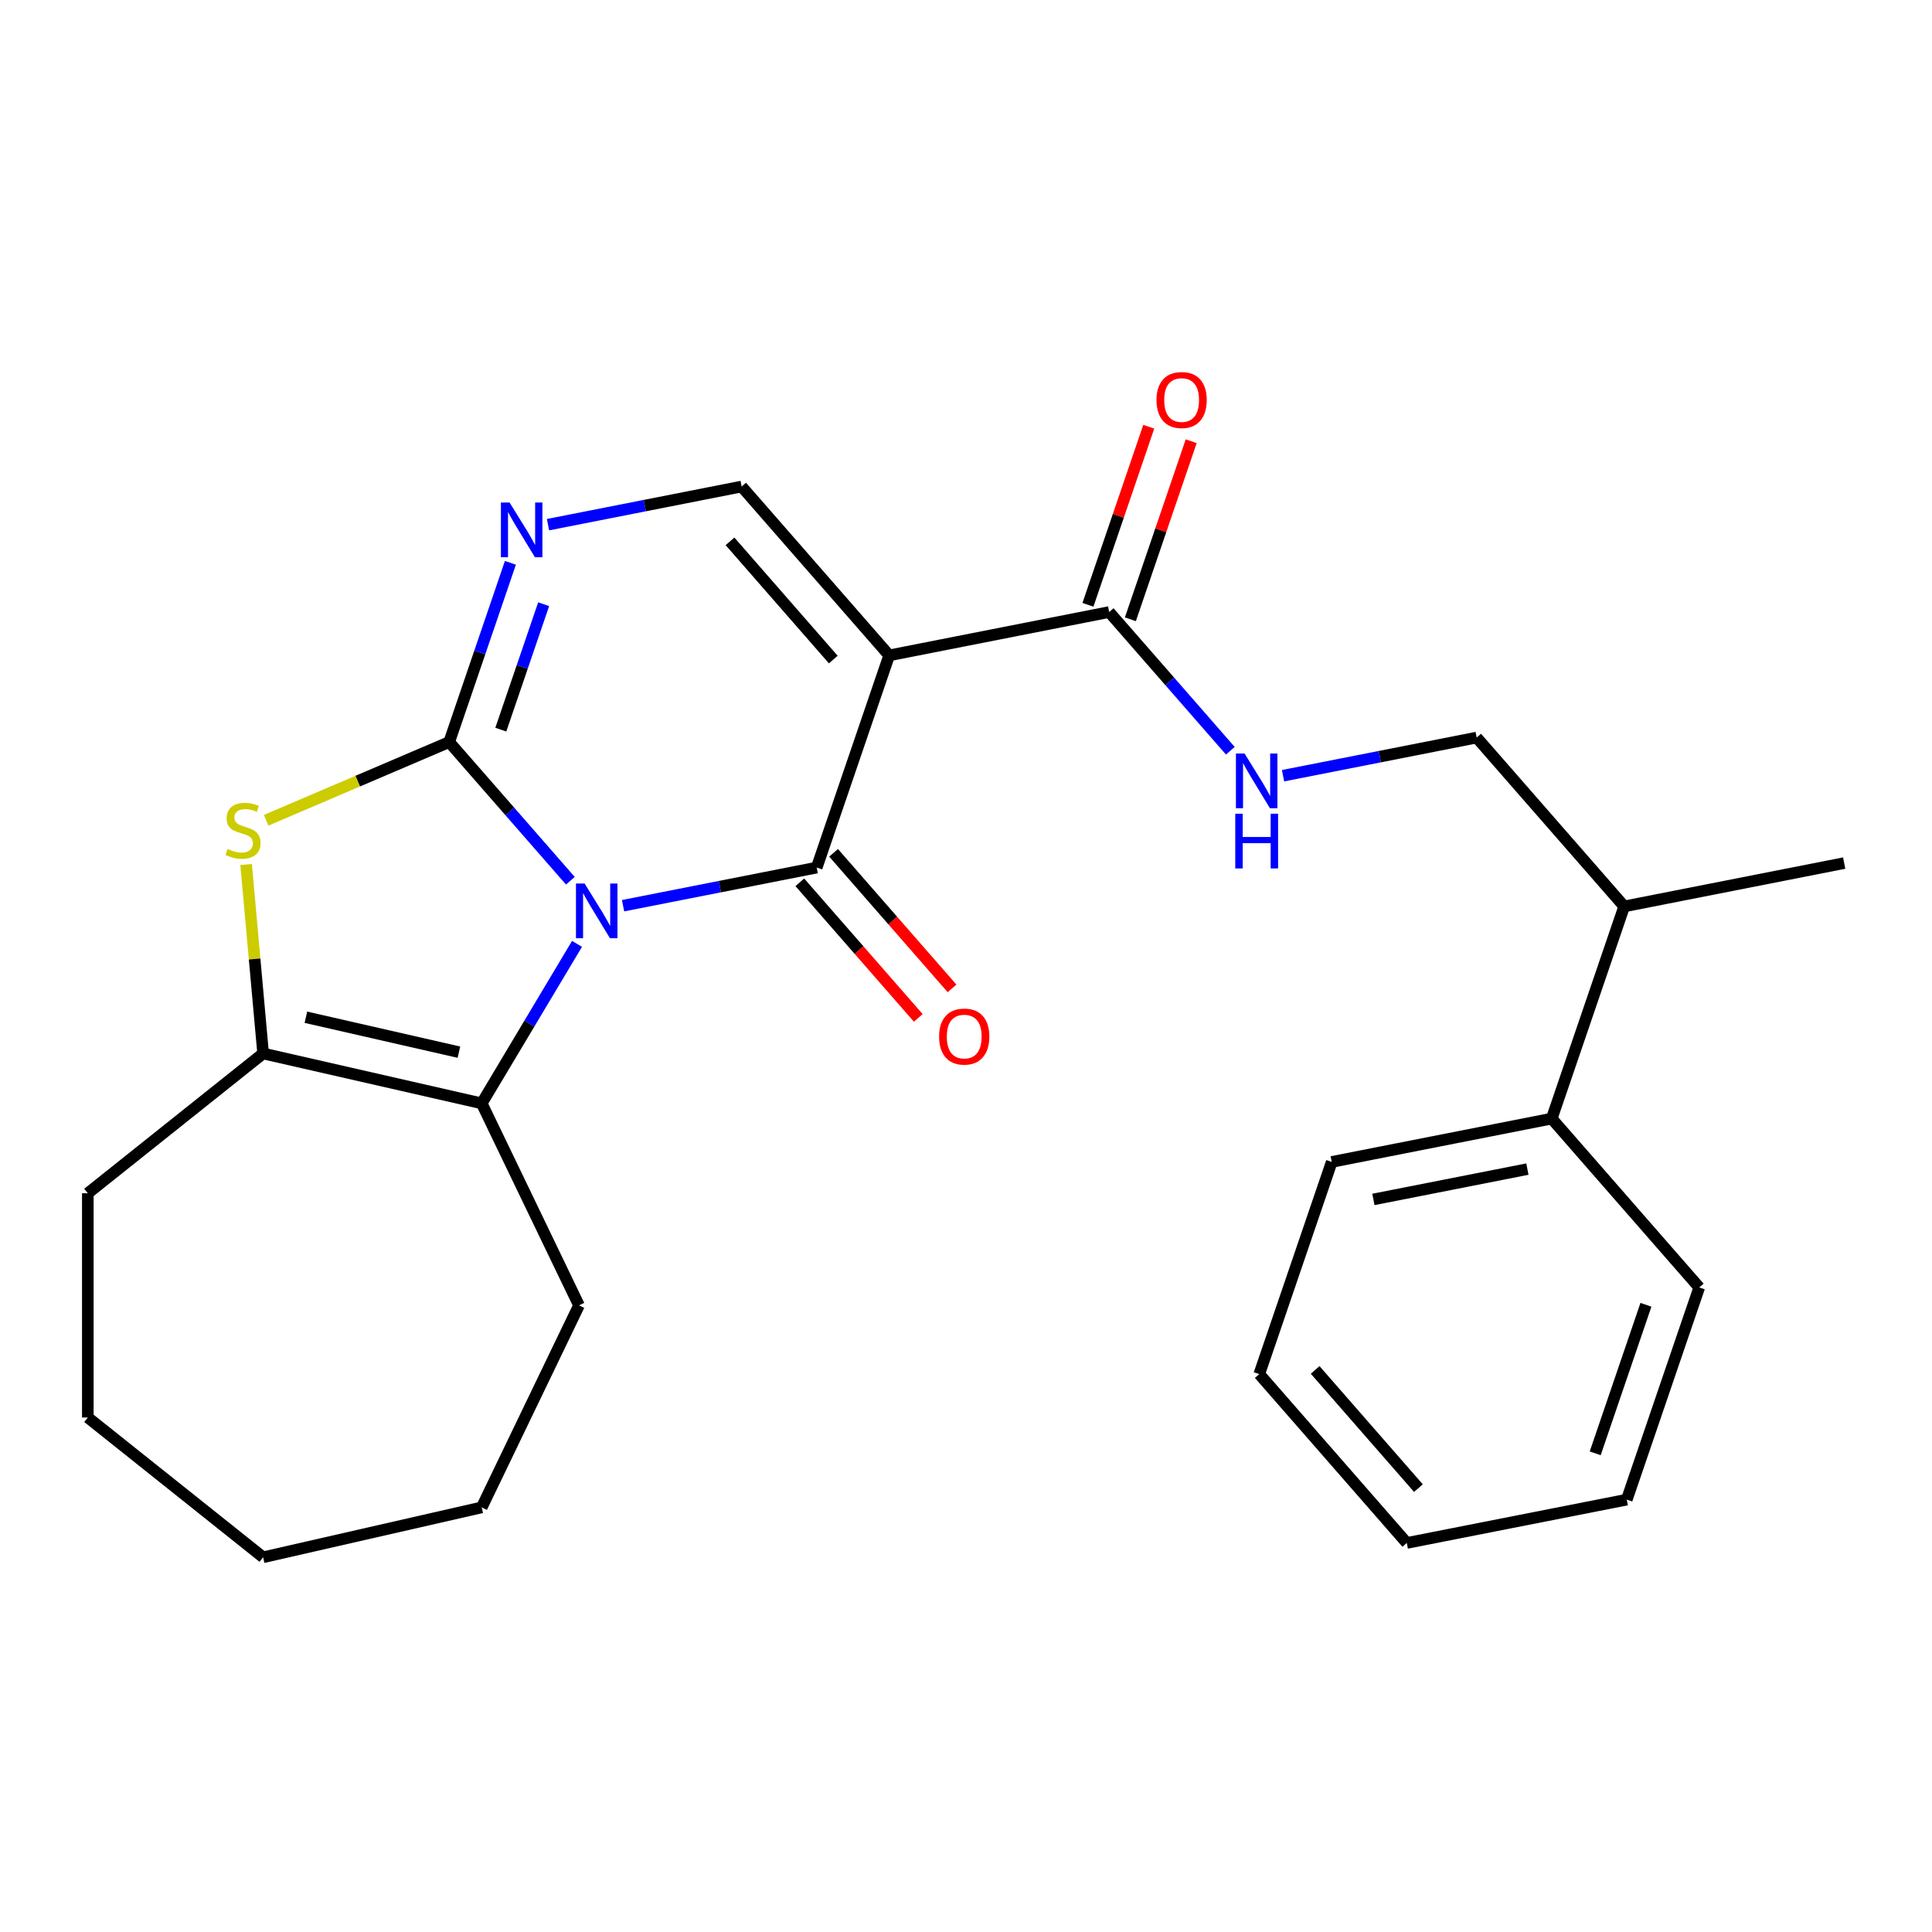 <?xml version='1.0' encoding='iso-8859-1'?>
<svg version='1.1' baseProfile='full'
              xmlns='http://www.w3.org/2000/svg'
                      xmlns:rdkit='http://www.rdkit.org/xml'
                      xmlns:xlink='http://www.w3.org/1999/xlink'
                  xml:space='preserve'
width='1000px' height='1000px' viewBox='0 0 1000 1000'>
<!-- END OF HEADER -->
<rect style='opacity:1.0;fill:#FFFFFF;stroke:none' width='1000' height='1000' x='0' y='0'> </rect>
<path class='bond-0' d='M 295.216,455.862 L 263.859,419.97' style='fill:none;fill-rule:evenodd;stroke:#0000FF;stroke-width:6px;stroke-linecap:butt;stroke-linejoin:miter;stroke-opacity:1' />
<path class='bond-0' d='M 263.859,419.97 L 232.501,384.079' style='fill:none;fill-rule:evenodd;stroke:#000000;stroke-width:6px;stroke-linecap:butt;stroke-linejoin:miter;stroke-opacity:1' />
<path class='bond-1' d='M 322.499,468.789 L 372.611,458.918' style='fill:none;fill-rule:evenodd;stroke:#0000FF;stroke-width:6px;stroke-linecap:butt;stroke-linejoin:miter;stroke-opacity:1' />
<path class='bond-1' d='M 372.611,458.918 L 422.724,449.048' style='fill:none;fill-rule:evenodd;stroke:#000000;stroke-width:6px;stroke-linecap:butt;stroke-linejoin:miter;stroke-opacity:1' />
<path class='bond-3' d='M 298.664,488.537 L 273.999,529.82' style='fill:none;fill-rule:evenodd;stroke:#0000FF;stroke-width:6px;stroke-linecap:butt;stroke-linejoin:miter;stroke-opacity:1' />
<path class='bond-3' d='M 273.999,529.82 L 249.334,571.102' style='fill:none;fill-rule:evenodd;stroke:#000000;stroke-width:6px;stroke-linecap:butt;stroke-linejoin:miter;stroke-opacity:1' />
<path class='bond-4' d='M 232.501,384.079 L 185.134,404.324' style='fill:none;fill-rule:evenodd;stroke:#000000;stroke-width:6px;stroke-linecap:butt;stroke-linejoin:miter;stroke-opacity:1' />
<path class='bond-4' d='M 185.134,404.324 L 137.768,424.57' style='fill:none;fill-rule:evenodd;stroke:#CCCC00;stroke-width:6px;stroke-linecap:butt;stroke-linejoin:miter;stroke-opacity:1' />
<path class='bond-5' d='M 232.501,384.079 L 248.343,337.697' style='fill:none;fill-rule:evenodd;stroke:#000000;stroke-width:6px;stroke-linecap:butt;stroke-linejoin:miter;stroke-opacity:1' />
<path class='bond-5' d='M 248.343,337.697 L 264.184,291.315' style='fill:none;fill-rule:evenodd;stroke:#0000FF;stroke-width:6px;stroke-linecap:butt;stroke-linejoin:miter;stroke-opacity:1' />
<path class='bond-5' d='M 259.219,377.666 L 270.308,345.199' style='fill:none;fill-rule:evenodd;stroke:#000000;stroke-width:6px;stroke-linecap:butt;stroke-linejoin:miter;stroke-opacity:1' />
<path class='bond-5' d='M 270.308,345.199 L 281.396,312.732' style='fill:none;fill-rule:evenodd;stroke:#0000FF;stroke-width:6px;stroke-linecap:butt;stroke-linejoin:miter;stroke-opacity:1' />
<path class='bond-2' d='M 422.724,449.048 L 460.234,339.223' style='fill:none;fill-rule:evenodd;stroke:#000000;stroke-width:6px;stroke-linecap:butt;stroke-linejoin:miter;stroke-opacity:1' />
<path class='bond-10' d='M 413.984,456.683 L 444.64,491.771' style='fill:none;fill-rule:evenodd;stroke:#000000;stroke-width:6px;stroke-linecap:butt;stroke-linejoin:miter;stroke-opacity:1' />
<path class='bond-10' d='M 444.64,491.771 L 475.295,526.859' style='fill:none;fill-rule:evenodd;stroke:#FF0000;stroke-width:6px;stroke-linecap:butt;stroke-linejoin:miter;stroke-opacity:1' />
<path class='bond-10' d='M 431.464,441.412 L 462.119,476.5' style='fill:none;fill-rule:evenodd;stroke:#000000;stroke-width:6px;stroke-linecap:butt;stroke-linejoin:miter;stroke-opacity:1' />
<path class='bond-10' d='M 462.119,476.5 L 492.774,511.588' style='fill:none;fill-rule:evenodd;stroke:#FF0000;stroke-width:6px;stroke-linecap:butt;stroke-linejoin:miter;stroke-opacity:1' />
<path class='bond-7' d='M 460.234,339.223 L 383.877,251.826' style='fill:none;fill-rule:evenodd;stroke:#000000;stroke-width:6px;stroke-linecap:butt;stroke-linejoin:miter;stroke-opacity:1' />
<path class='bond-7' d='M 431.301,341.384 L 377.851,280.206' style='fill:none;fill-rule:evenodd;stroke:#000000;stroke-width:6px;stroke-linecap:butt;stroke-linejoin:miter;stroke-opacity:1' />
<path class='bond-8' d='M 460.234,339.223 L 574.1,316.794' style='fill:none;fill-rule:evenodd;stroke:#000000;stroke-width:6px;stroke-linecap:butt;stroke-linejoin:miter;stroke-opacity:1' />
<path class='bond-6' d='M 249.334,571.102 L 136.189,545.278' style='fill:none;fill-rule:evenodd;stroke:#000000;stroke-width:6px;stroke-linecap:butt;stroke-linejoin:miter;stroke-opacity:1' />
<path class='bond-6' d='M 237.527,544.6 L 158.326,526.523' style='fill:none;fill-rule:evenodd;stroke:#000000;stroke-width:6px;stroke-linecap:butt;stroke-linejoin:miter;stroke-opacity:1' />
<path class='bond-15' d='M 249.334,571.102 L 299.688,675.663' style='fill:none;fill-rule:evenodd;stroke:#000000;stroke-width:6px;stroke-linecap:butt;stroke-linejoin:miter;stroke-opacity:1' />
<path class='bond-26' d='M 127.387,447.472 L 131.788,496.375' style='fill:none;fill-rule:evenodd;stroke:#CCCC00;stroke-width:6px;stroke-linecap:butt;stroke-linejoin:miter;stroke-opacity:1' />
<path class='bond-26' d='M 131.788,496.375 L 136.189,545.278' style='fill:none;fill-rule:evenodd;stroke:#000000;stroke-width:6px;stroke-linecap:butt;stroke-linejoin:miter;stroke-opacity:1' />
<path class='bond-27' d='M 283.652,271.567 L 333.765,261.696' style='fill:none;fill-rule:evenodd;stroke:#0000FF;stroke-width:6px;stroke-linecap:butt;stroke-linejoin:miter;stroke-opacity:1' />
<path class='bond-27' d='M 333.765,261.696 L 383.877,251.826' style='fill:none;fill-rule:evenodd;stroke:#000000;stroke-width:6px;stroke-linecap:butt;stroke-linejoin:miter;stroke-opacity:1' />
<path class='bond-16' d='M 136.189,545.278 L 45.455,617.636' style='fill:none;fill-rule:evenodd;stroke:#000000;stroke-width:6px;stroke-linecap:butt;stroke-linejoin:miter;stroke-opacity:1' />
<path class='bond-9' d='M 574.1,316.794 L 605.458,352.686' style='fill:none;fill-rule:evenodd;stroke:#000000;stroke-width:6px;stroke-linecap:butt;stroke-linejoin:miter;stroke-opacity:1' />
<path class='bond-9' d='M 605.458,352.686 L 636.815,388.578' style='fill:none;fill-rule:evenodd;stroke:#0000FF;stroke-width:6px;stroke-linecap:butt;stroke-linejoin:miter;stroke-opacity:1' />
<path class='bond-11' d='M 585.083,320.545 L 600.821,274.463' style='fill:none;fill-rule:evenodd;stroke:#000000;stroke-width:6px;stroke-linecap:butt;stroke-linejoin:miter;stroke-opacity:1' />
<path class='bond-11' d='M 600.821,274.463 L 616.56,228.382' style='fill:none;fill-rule:evenodd;stroke:#FF0000;stroke-width:6px;stroke-linecap:butt;stroke-linejoin:miter;stroke-opacity:1' />
<path class='bond-11' d='M 563.117,313.043 L 578.856,266.962' style='fill:none;fill-rule:evenodd;stroke:#000000;stroke-width:6px;stroke-linecap:butt;stroke-linejoin:miter;stroke-opacity:1' />
<path class='bond-11' d='M 578.856,266.962 L 594.595,220.88' style='fill:none;fill-rule:evenodd;stroke:#FF0000;stroke-width:6px;stroke-linecap:butt;stroke-linejoin:miter;stroke-opacity:1' />
<path class='bond-12' d='M 664.098,401.504 L 714.21,391.634' style='fill:none;fill-rule:evenodd;stroke:#0000FF;stroke-width:6px;stroke-linecap:butt;stroke-linejoin:miter;stroke-opacity:1' />
<path class='bond-12' d='M 714.21,391.634 L 764.323,381.763' style='fill:none;fill-rule:evenodd;stroke:#000000;stroke-width:6px;stroke-linecap:butt;stroke-linejoin:miter;stroke-opacity:1' />
<path class='bond-14' d='M 764.323,381.763 L 840.679,469.16' style='fill:none;fill-rule:evenodd;stroke:#000000;stroke-width:6px;stroke-linecap:butt;stroke-linejoin:miter;stroke-opacity:1' />
<path class='bond-13' d='M 803.169,578.985 L 840.679,469.16' style='fill:none;fill-rule:evenodd;stroke:#000000;stroke-width:6px;stroke-linecap:butt;stroke-linejoin:miter;stroke-opacity:1' />
<path class='bond-17' d='M 803.169,578.985 L 689.303,601.414' style='fill:none;fill-rule:evenodd;stroke:#000000;stroke-width:6px;stroke-linecap:butt;stroke-linejoin:miter;stroke-opacity:1' />
<path class='bond-17' d='M 790.575,605.123 L 710.869,620.823' style='fill:none;fill-rule:evenodd;stroke:#000000;stroke-width:6px;stroke-linecap:butt;stroke-linejoin:miter;stroke-opacity:1' />
<path class='bond-18' d='M 803.169,578.985 L 879.526,666.382' style='fill:none;fill-rule:evenodd;stroke:#000000;stroke-width:6px;stroke-linecap:butt;stroke-linejoin:miter;stroke-opacity:1' />
<path class='bond-19' d='M 840.679,469.16 L 954.545,446.732' style='fill:none;fill-rule:evenodd;stroke:#000000;stroke-width:6px;stroke-linecap:butt;stroke-linejoin:miter;stroke-opacity:1' />
<path class='bond-20' d='M 299.688,675.663 L 249.334,780.224' style='fill:none;fill-rule:evenodd;stroke:#000000;stroke-width:6px;stroke-linecap:butt;stroke-linejoin:miter;stroke-opacity:1' />
<path class='bond-21' d='M 45.455,617.636 L 45.455,733.69' style='fill:none;fill-rule:evenodd;stroke:#000000;stroke-width:6px;stroke-linecap:butt;stroke-linejoin:miter;stroke-opacity:1' />
<path class='bond-23' d='M 689.303,601.414 L 651.793,711.239' style='fill:none;fill-rule:evenodd;stroke:#000000;stroke-width:6px;stroke-linecap:butt;stroke-linejoin:miter;stroke-opacity:1' />
<path class='bond-22' d='M 879.526,666.382 L 842.016,776.208' style='fill:none;fill-rule:evenodd;stroke:#000000;stroke-width:6px;stroke-linecap:butt;stroke-linejoin:miter;stroke-opacity:1' />
<path class='bond-22' d='M 851.934,675.354 L 825.678,752.232' style='fill:none;fill-rule:evenodd;stroke:#000000;stroke-width:6px;stroke-linecap:butt;stroke-linejoin:miter;stroke-opacity:1' />
<path class='bond-25' d='M 249.334,780.224 L 136.189,806.049' style='fill:none;fill-rule:evenodd;stroke:#000000;stroke-width:6px;stroke-linecap:butt;stroke-linejoin:miter;stroke-opacity:1' />
<path class='bond-28' d='M 45.455,733.69 L 136.189,806.049' style='fill:none;fill-rule:evenodd;stroke:#000000;stroke-width:6px;stroke-linecap:butt;stroke-linejoin:miter;stroke-opacity:1' />
<path class='bond-24' d='M 842.016,776.208 L 728.15,798.636' style='fill:none;fill-rule:evenodd;stroke:#000000;stroke-width:6px;stroke-linecap:butt;stroke-linejoin:miter;stroke-opacity:1' />
<path class='bond-29' d='M 651.793,711.239 L 728.15,798.636' style='fill:none;fill-rule:evenodd;stroke:#000000;stroke-width:6px;stroke-linecap:butt;stroke-linejoin:miter;stroke-opacity:1' />
<path class='bond-29' d='M 680.726,709.077 L 734.176,770.255' style='fill:none;fill-rule:evenodd;stroke:#000000;stroke-width:6px;stroke-linecap:butt;stroke-linejoin:miter;stroke-opacity:1' />
<path  class='atom-0' d='M 302.598 457.316
L 311.878 472.316
Q 312.798 473.796, 314.278 476.476
Q 315.758 479.156, 315.838 479.316
L 315.838 457.316
L 319.598 457.316
L 319.598 485.636
L 315.718 485.636
L 305.758 469.236
Q 304.598 467.316, 303.358 465.116
Q 302.158 462.916, 301.798 462.236
L 301.798 485.636
L 298.118 485.636
L 298.118 457.316
L 302.598 457.316
' fill='#0000FF'/>
<path  class='atom-5' d='M 117.786 439.411
Q 118.106 439.531, 119.426 440.091
Q 120.746 440.651, 122.186 441.011
Q 123.666 441.331, 125.106 441.331
Q 127.786 441.331, 129.346 440.051
Q 130.906 438.731, 130.906 436.451
Q 130.906 434.891, 130.106 433.931
Q 129.346 432.971, 128.146 432.451
Q 126.946 431.931, 124.946 431.331
Q 122.426 430.571, 120.906 429.851
Q 119.426 429.131, 118.346 427.611
Q 117.306 426.091, 117.306 423.531
Q 117.306 419.971, 119.706 417.771
Q 122.146 415.571, 126.946 415.571
Q 130.226 415.571, 133.946 417.131
L 133.026 420.211
Q 129.626 418.811, 127.066 418.811
Q 124.306 418.811, 122.786 419.971
Q 121.266 421.091, 121.306 423.051
Q 121.306 424.571, 122.066 425.491
Q 122.866 426.411, 123.986 426.931
Q 125.146 427.451, 127.066 428.051
Q 129.626 428.851, 131.146 429.651
Q 132.666 430.451, 133.746 432.091
Q 134.866 433.691, 134.866 436.451
Q 134.866 440.371, 132.226 442.491
Q 129.626 444.571, 125.266 444.571
Q 122.746 444.571, 120.826 444.011
Q 118.946 443.491, 116.706 442.571
L 117.786 439.411
' fill='#CCCC00'/>
<path  class='atom-6' d='M 263.751 260.094
L 273.031 275.094
Q 273.951 276.574, 275.431 279.254
Q 276.911 281.934, 276.991 282.094
L 276.991 260.094
L 280.751 260.094
L 280.751 288.414
L 276.871 288.414
L 266.911 272.014
Q 265.751 270.094, 264.511 267.894
Q 263.311 265.694, 262.951 265.014
L 262.951 288.414
L 259.271 288.414
L 259.271 260.094
L 263.751 260.094
' fill='#0000FF'/>
<path  class='atom-10' d='M 644.196 390.031
L 653.476 405.031
Q 654.396 406.511, 655.876 409.191
Q 657.356 411.871, 657.436 412.031
L 657.436 390.031
L 661.196 390.031
L 661.196 418.351
L 657.316 418.351
L 647.356 401.951
Q 646.196 400.031, 644.956 397.831
Q 643.756 395.631, 643.396 394.951
L 643.396 418.351
L 639.716 418.351
L 639.716 390.031
L 644.196 390.031
' fill='#0000FF'/>
<path  class='atom-10' d='M 639.376 421.183
L 643.216 421.183
L 643.216 433.223
L 657.696 433.223
L 657.696 421.183
L 661.536 421.183
L 661.536 449.503
L 657.696 449.503
L 657.696 436.423
L 643.216 436.423
L 643.216 449.503
L 639.376 449.503
L 639.376 421.183
' fill='#0000FF'/>
<path  class='atom-11' d='M 486.08 536.525
Q 486.08 529.725, 489.44 525.925
Q 492.8 522.125, 499.08 522.125
Q 505.36 522.125, 508.72 525.925
Q 512.08 529.725, 512.08 536.525
Q 512.08 543.405, 508.68 547.325
Q 505.28 551.205, 499.08 551.205
Q 492.84 551.205, 489.44 547.325
Q 486.08 543.445, 486.08 536.525
M 499.08 548.005
Q 503.4 548.005, 505.72 545.125
Q 508.08 542.205, 508.08 536.525
Q 508.08 530.965, 505.72 528.165
Q 503.4 525.325, 499.08 525.325
Q 494.76 525.325, 492.4 528.125
Q 490.08 530.925, 490.08 536.525
Q 490.08 542.245, 492.4 545.125
Q 494.76 548.005, 499.08 548.005
' fill='#FF0000'/>
<path  class='atom-12' d='M 598.61 207.049
Q 598.61 200.249, 601.97 196.449
Q 605.33 192.649, 611.61 192.649
Q 617.89 192.649, 621.25 196.449
Q 624.61 200.249, 624.61 207.049
Q 624.61 213.929, 621.21 217.849
Q 617.81 221.729, 611.61 221.729
Q 605.37 221.729, 601.97 217.849
Q 598.61 213.969, 598.61 207.049
M 611.61 218.529
Q 615.93 218.529, 618.25 215.649
Q 620.61 212.729, 620.61 207.049
Q 620.61 201.489, 618.25 198.689
Q 615.93 195.849, 611.61 195.849
Q 607.29 195.849, 604.93 198.649
Q 602.61 201.449, 602.61 207.049
Q 602.61 212.769, 604.93 215.649
Q 607.29 218.529, 611.61 218.529
' fill='#FF0000'/>
</svg>
